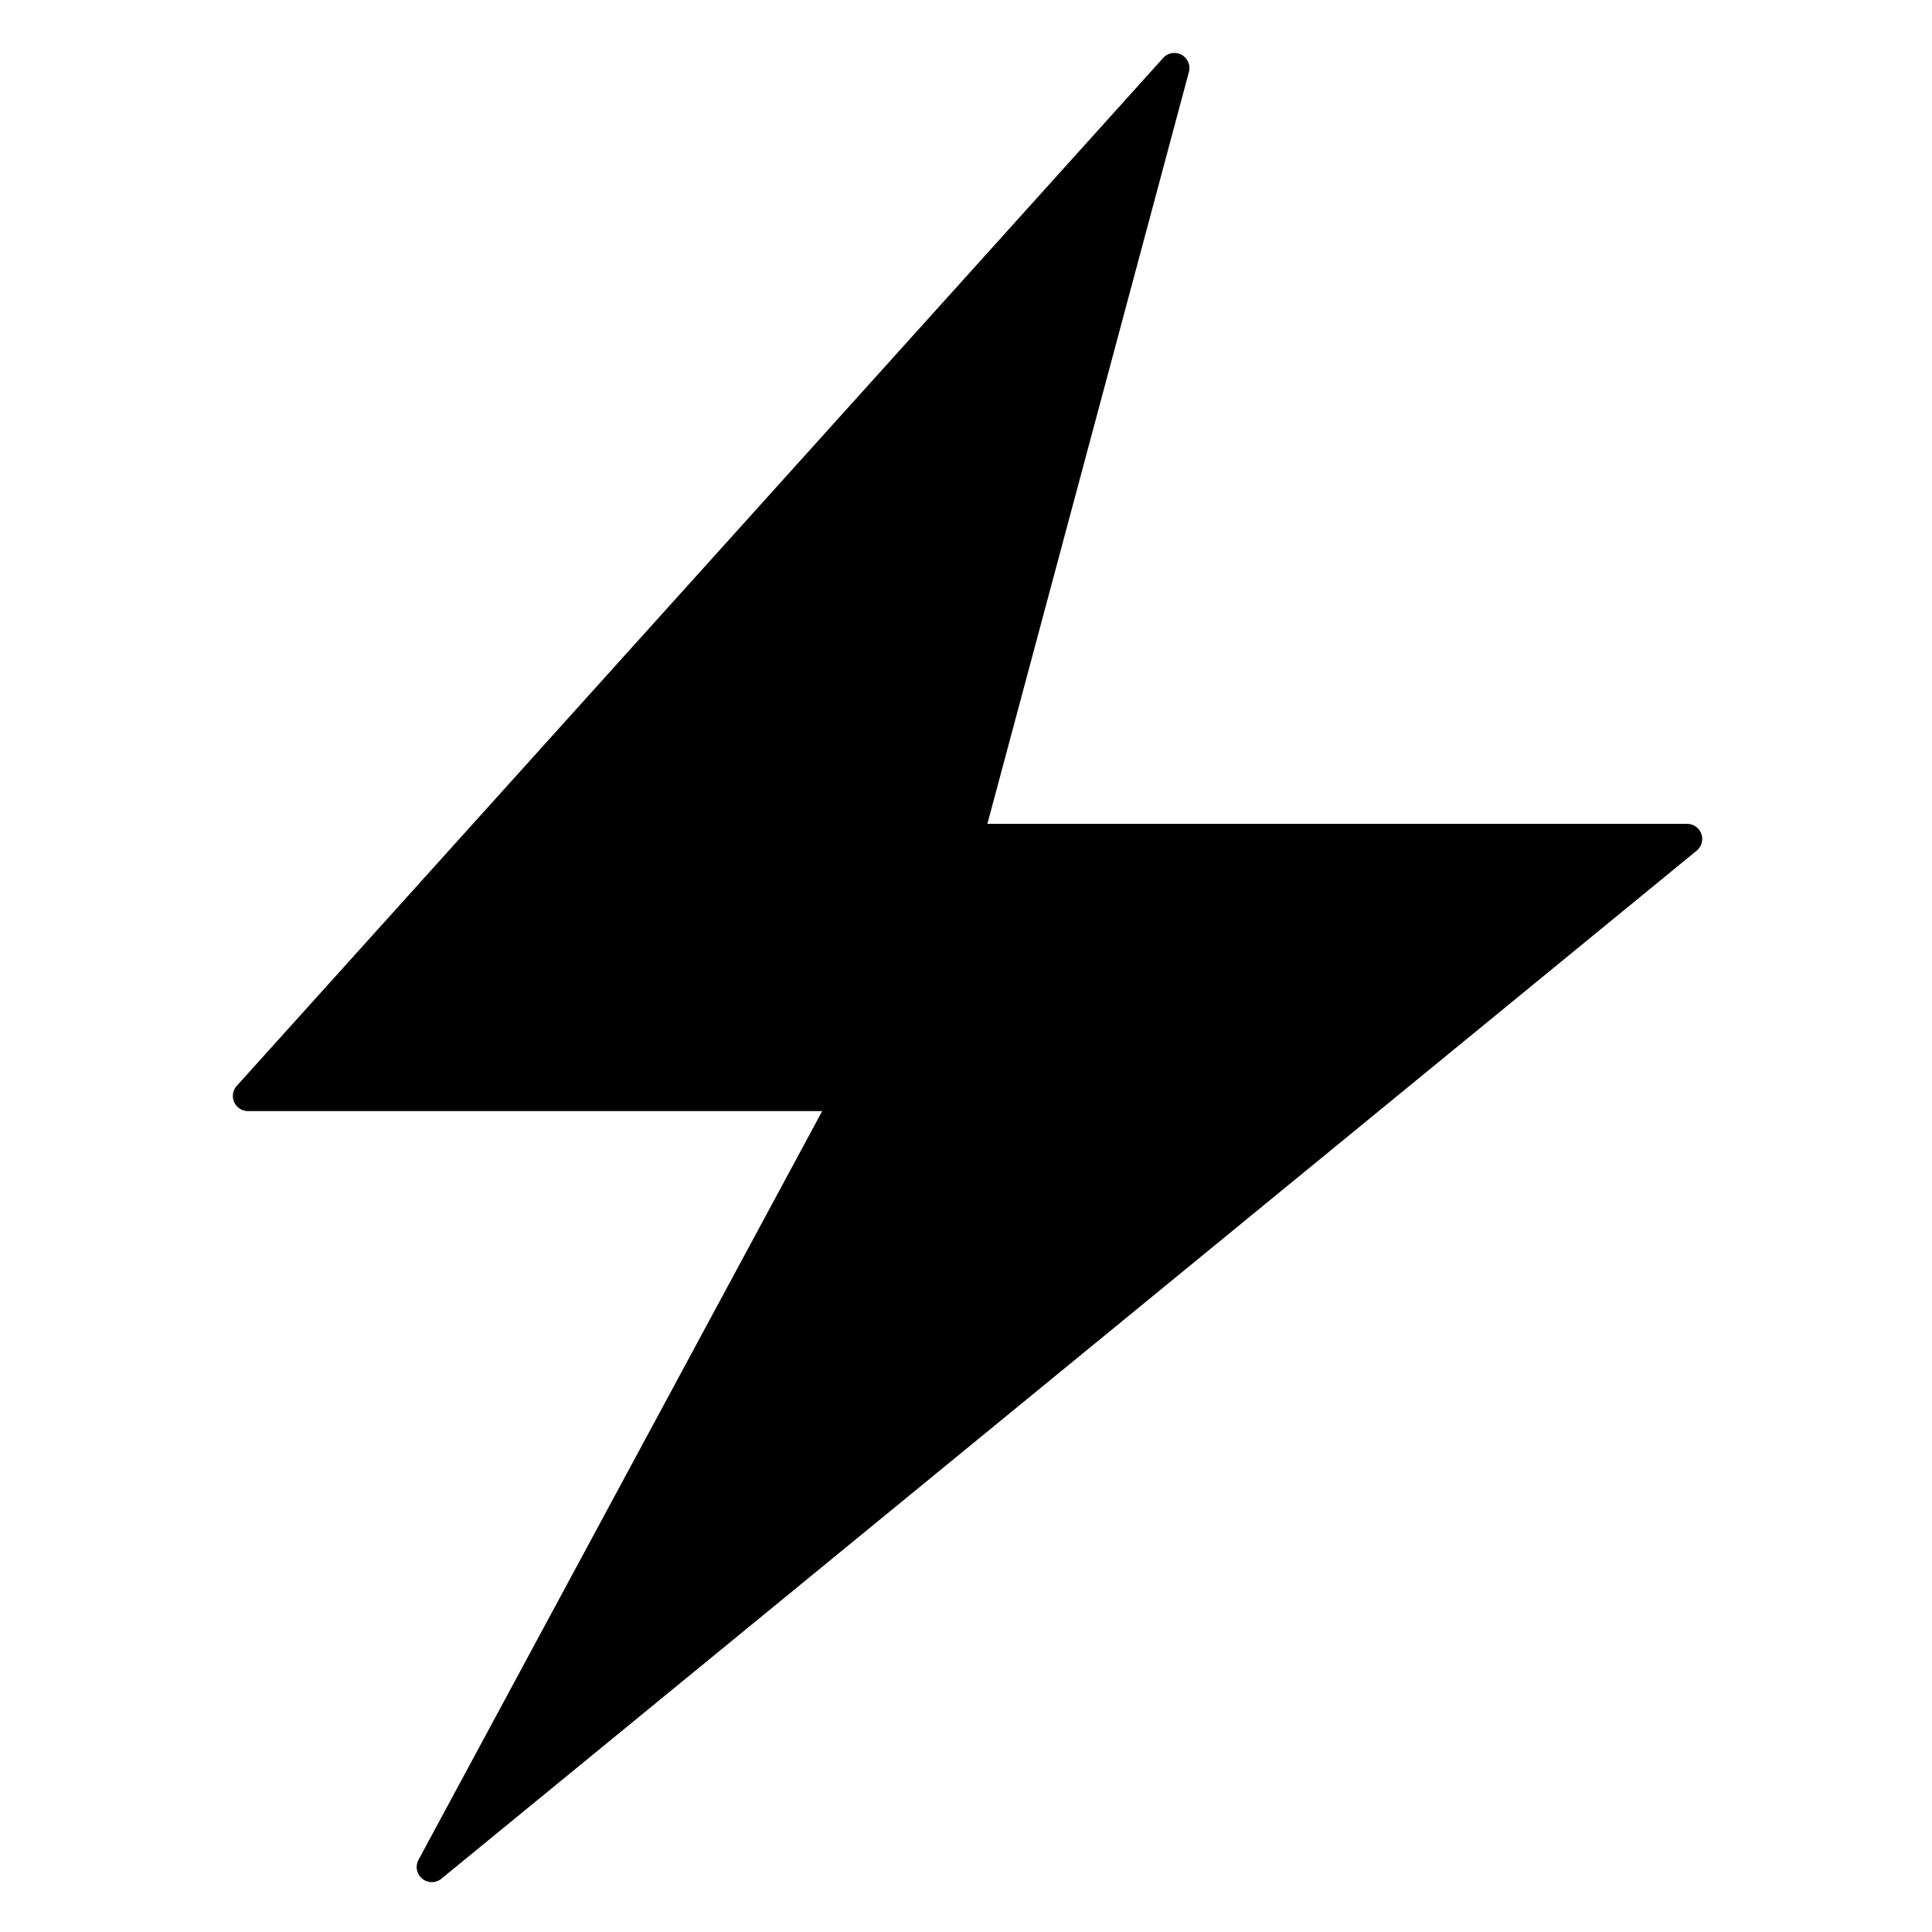 <svg id="svg922" height="512" viewBox="0 0 16.933 16.933" width="512" xmlns="http://www.w3.org/2000/svg" xmlns:svg="http://www.w3.org/2000/svg"><defs id="defs916"><marker id="Arrow1Lstart" orient="auto" overflow="visible" refX="0" refY="0"><path id="path1415" d="m0 0 5-5-17.5 5 17.5 5z" fill-rule="evenodd" stroke="#000" stroke-width="1pt" transform="matrix(.8 0 0 .8 10 0)"/></marker><path id="rect1171" d="m2.503 10.289h19.118v10.289h-19.118z"/><marker id="Arrow1Lstart-6" orient="auto" overflow="visible" refX="0" refY="0"><path id="path1415-5" d="m0 0 5-5-17.5 5 17.5 5z" fill-rule="evenodd" stroke="#000" stroke-width="1pt" transform="matrix(.8 0 0 .8 10 0)"/></marker><path id="rect1171-2" d="m2.503 10.289h19.118v10.289h-19.118z"/><marker id="Arrow1Lstart-8" orient="auto" overflow="visible" refX="0" refY="0"><path id="path1415-6" d="m0 0 5-5-17.5 5 17.5 5z" fill-rule="evenodd" stroke="#000" stroke-width="1pt" transform="matrix(.8 0 0 .8 10 0)"/></marker><path id="rect1171-5" d="m2.503 10.289h19.118v10.289h-19.118z"/><marker id="Arrow1Lstart-7" orient="auto" overflow="visible" refX="0" refY="0"><path id="path1415-3" d="m0 0 5-5-17.5 5 17.5 5z" fill-rule="evenodd" stroke="#000" stroke-width="1pt" transform="matrix(.8 0 0 .8 10 0)"/></marker><path id="rect1171-51" d="m2.503 10.289h19.118v10.289h-19.118z"/><marker id="Arrow1Lstart-9" orient="auto" overflow="visible" refX="0" refY="0"><path id="path1415-1" d="m0 0 5-5-17.5 5 17.5 5z" fill-rule="evenodd" stroke="#000" stroke-width="1pt" transform="matrix(.8 0 0 .8 10 0)"/></marker><path id="rect1171-4" d="m2.503 10.289h19.118v10.289h-19.118z"/><marker id="Arrow1Lstart-3" orient="auto" overflow="visible" refX="0" refY="0"><path id="path1415-4" d="m0 0 5-5-17.5 5 17.5 5z" fill-rule="evenodd" stroke="#000" stroke-width="1pt" transform="matrix(.8 0 0 .8 10 0)"/></marker><path id="rect1171-44" d="m2.503 10.289h19.118v10.289h-19.118z"/><marker id="Arrow1Lstart-33" orient="auto" overflow="visible" refX="0" refY="0"><path id="path1415-50" d="m0 0 5-5-17.5 5 17.5 5z" fill-rule="evenodd" stroke="#000" stroke-width="1pt" transform="matrix(.8 0 0 .8 10 0)"/></marker><path id="rect1171-6" d="m2.503 10.289h19.118v10.289h-19.118z"/><marker id="Arrow1Lstart-1" orient="auto" overflow="visible" refX="0" refY="0"><path id="path1415-66" d="m0 0 5-5-17.5 5 17.5 5z" fill-rule="evenodd" stroke="#000" stroke-width="1pt" transform="matrix(.8 0 0 .8 10 0)"/></marker><path id="rect1171-442" d="m2.503 10.289h19.118v10.289h-19.118z"/><marker id="Arrow1Lstart-90" orient="auto" overflow="visible" refX="0" refY="0"><path id="path1415-15" d="m0 0 5-5-17.5 5 17.5 5z" fill-rule="evenodd" stroke="#000" stroke-width="1pt" transform="matrix(.8 0 0 .8 10 0)"/></marker><path id="rect1171-53" d="m2.503 10.289h19.118v10.289h-19.118z"/><marker id="Arrow1Lstart-75" orient="auto" overflow="visible" refX="0" refY="0"><path id="path1415-12" d="m0 0 5-5-17.5 5 17.5 5z" fill-rule="evenodd" stroke="#000" stroke-width="1pt" transform="matrix(.8 0 0 .8 10 0)"/></marker><path id="rect1171-47" d="m2.503 10.289h19.118v10.289h-19.118z"/><marker id="Arrow1Lstart-5" orient="auto" overflow="visible" refX="0" refY="0"><path id="path1415-49" d="m0 0 5-5-17.5 5 17.5 5z" fill-rule="evenodd" stroke="#000" stroke-width="1pt" transform="matrix(.8 0 0 .8 10 0)"/></marker><path id="rect1171-0" d="m2.503 10.289h19.118v10.289h-19.118z"/><marker id="Arrow1Lstart-0" orient="auto" overflow="visible" refX="0" refY="0"><path id="path1415-2" d="m0 0 5-5-17.5 5 17.5 5z" fill-rule="evenodd" stroke="#000" stroke-width="1pt" transform="matrix(.8 0 0 .8 10 0)"/></marker><path id="rect1171-9" d="m2.503 10.289h19.118v10.289h-19.118z"/><marker id="Arrow1Lstart-86" orient="auto" overflow="visible" refX="0" refY="0"><path id="path1415-42" d="m0 0 5-5-17.5 5 17.5 5z" fill-rule="evenodd" stroke="#000" stroke-width="1pt" transform="matrix(.8 0 0 .8 10 0)"/></marker><path id="rect1171-8" d="m2.503 10.289h19.118v10.289h-19.118z"/><marker id="Arrow1Lstart-2" orient="auto" overflow="visible" refX="0" refY="0"><path id="path1415-44" d="m0 0 5-5-17.5 5 17.5 5z" fill-rule="evenodd" stroke="#000" stroke-width="1pt" transform="matrix(.8 0 0 .8 10 0)"/></marker><path id="rect1171-01" d="m2.503 10.289h19.118v10.289h-19.118z"/><marker id="Arrow1Lstart-58" orient="auto" overflow="visible" refX="0" refY="0"><path id="path1415-0" d="m0 0 5-5-17.5 5 17.5 5z" fill-rule="evenodd" stroke="#000" stroke-width="1pt" transform="matrix(.8 0 0 .8 10 0)"/></marker><path id="rect1171-04" d="m2.503 10.289h19.118v10.289h-19.118z"/><marker id="Arrow1Lstart-11" orient="auto" overflow="visible" refX="0" refY="0"><path id="path1415-00" d="m0 0 5-5-17.5 5 17.5 5z" fill-rule="evenodd" stroke="#000" stroke-width="1pt" transform="matrix(.8 0 0 .8 10 0)"/></marker><path id="rect1171-1" d="m2.503 10.289h19.118v10.289h-19.118z"/><marker id="Arrow1Lstart-4" orient="auto" overflow="visible" refX="0" refY="0"><path id="path1415-000" d="m0 0 5-5-17.5 5 17.5 5z" fill-rule="evenodd" stroke="#000" stroke-width="1pt" transform="matrix(.8 0 0 .8 10 0)"/></marker><path id="rect1171-517" d="m2.503 10.289h19.118v10.289h-19.118z"/><marker id="Arrow1Lstart-52" orient="auto" overflow="visible" refX="0" refY="0"><path id="path1415-154" d="m0 0 5-5-17.5 5 17.5 5z" fill-rule="evenodd" stroke="#000" stroke-width="1pt" transform="matrix(.8 0 0 .8 10 0)"/></marker><path id="rect1171-3" d="m2.503 10.289h19.118v10.289h-19.118z"/><marker id="Arrow1Lstart-117" orient="auto" overflow="visible" refX="0" refY="0"><path id="path1415-25" d="m0 0 5-5-17.5 5 17.5 5z" fill-rule="evenodd" stroke="#000" stroke-width="1pt" transform="matrix(.8 0 0 .8 10 0)"/></marker><path id="rect1171-35" d="m2.503 10.289h19.118v10.289h-19.118z"/><marker id="Arrow1Lstart-01" orient="auto" overflow="visible" refX="0" refY="0"><path id="path1415-46" d="m0 0 5-5-17.5 5 17.5 5z" fill-rule="evenodd" stroke="#000" stroke-width="1pt" transform="matrix(.8 0 0 .8 10 0)"/></marker><path id="rect1171-7" d="m2.503 10.289h19.118v10.289h-19.118z"/><marker id="Arrow1Lstart-99" orient="auto" overflow="visible" refX="0" refY="0"><path id="path1415-429" d="m0 0 5-5-17.5 5 17.5 5z" fill-rule="evenodd" stroke="#000" stroke-width="1pt" transform="matrix(.8 0 0 .8 10 0)"/></marker><path id="rect1171-11" d="m2.503 10.289h19.118v10.289h-19.118z"/><marker id="Arrow1Lstart-66" orient="auto" overflow="visible" refX="0" refY="0"><path id="path1415-27" d="m0 0 5-5-17.5 5 17.5 5z" fill-rule="evenodd" stroke="#000" stroke-width="1pt" transform="matrix(.8 0 0 .8 10 0)"/></marker><path id="rect1171-77" d="m2.503 10.289h19.118v10.289h-19.118z"/><marker id="Arrow1Lstart-93" orient="auto" overflow="visible" refX="0" refY="0"><path id="path1415-62" d="m0 0 5-5-17.5 5 17.5 5z" fill-rule="evenodd" stroke="#000" stroke-width="1pt" transform="matrix(.8 0 0 .8 10 0)"/></marker><path id="rect1171-18" d="m2.503 10.289h19.118v10.289h-19.118z"/><marker id="Arrow1Lstart-68" orient="auto" overflow="visible" refX="0" refY="0"><path id="path1415-491" d="m0 0 5-5-17.5 5 17.5 5z" fill-rule="evenodd" stroke="#000" stroke-width="1pt" transform="matrix(.8 0 0 .8 10 0)"/></marker><path id="rect1171-43" d="m2.503 10.289h19.118v10.289h-19.118z"/><marker id="Arrow1Lstart-04" orient="auto" overflow="visible" refX="0" refY="0"><path id="path1415-256" d="m0 0 5-5-17.5 5 17.5 5z" fill-rule="evenodd" stroke="#000" stroke-width="1pt" transform="matrix(.8 0 0 .8 10 0)"/></marker><path id="rect1171-16" d="m2.503 10.289h19.118v10.289h-19.118z"/><marker id="Arrow1Lstart-96" orient="auto" overflow="visible" refX="0" refY="0"><path id="path1415-426" d="m0 0 5-5-17.5 5 17.5 5z" fill-rule="evenodd" stroke="#000" stroke-width="1pt" transform="matrix(.8 0 0 .8 10 0)"/></marker><path id="rect1171-60" d="m2.503 10.289h19.118v10.289h-19.118z"/><linearGradient id="linearGradient1930"><stop id="stop1926" offset="0" stop-color="#ff0049"/><stop id="stop1928" offset="1" stop-color="#0000d4"/></linearGradient></defs><path id="path1066" d="m38.871 1.752a.5.5 0 0 0 -.398.162l-30.643 34a.5.5 0 0 0 .369.834h18.994l-13.354 24.768a.5.5 0 0 0 .76.619l41.516-34a.5.5 0 0 0 -.316-.887h-23.143l6.666-24.869a.5.5 0 0 0 -.451-.627z" stroke-linecap="round" stroke-linejoin="round" stroke-width="3.78" transform="scale(.265)"/></svg>